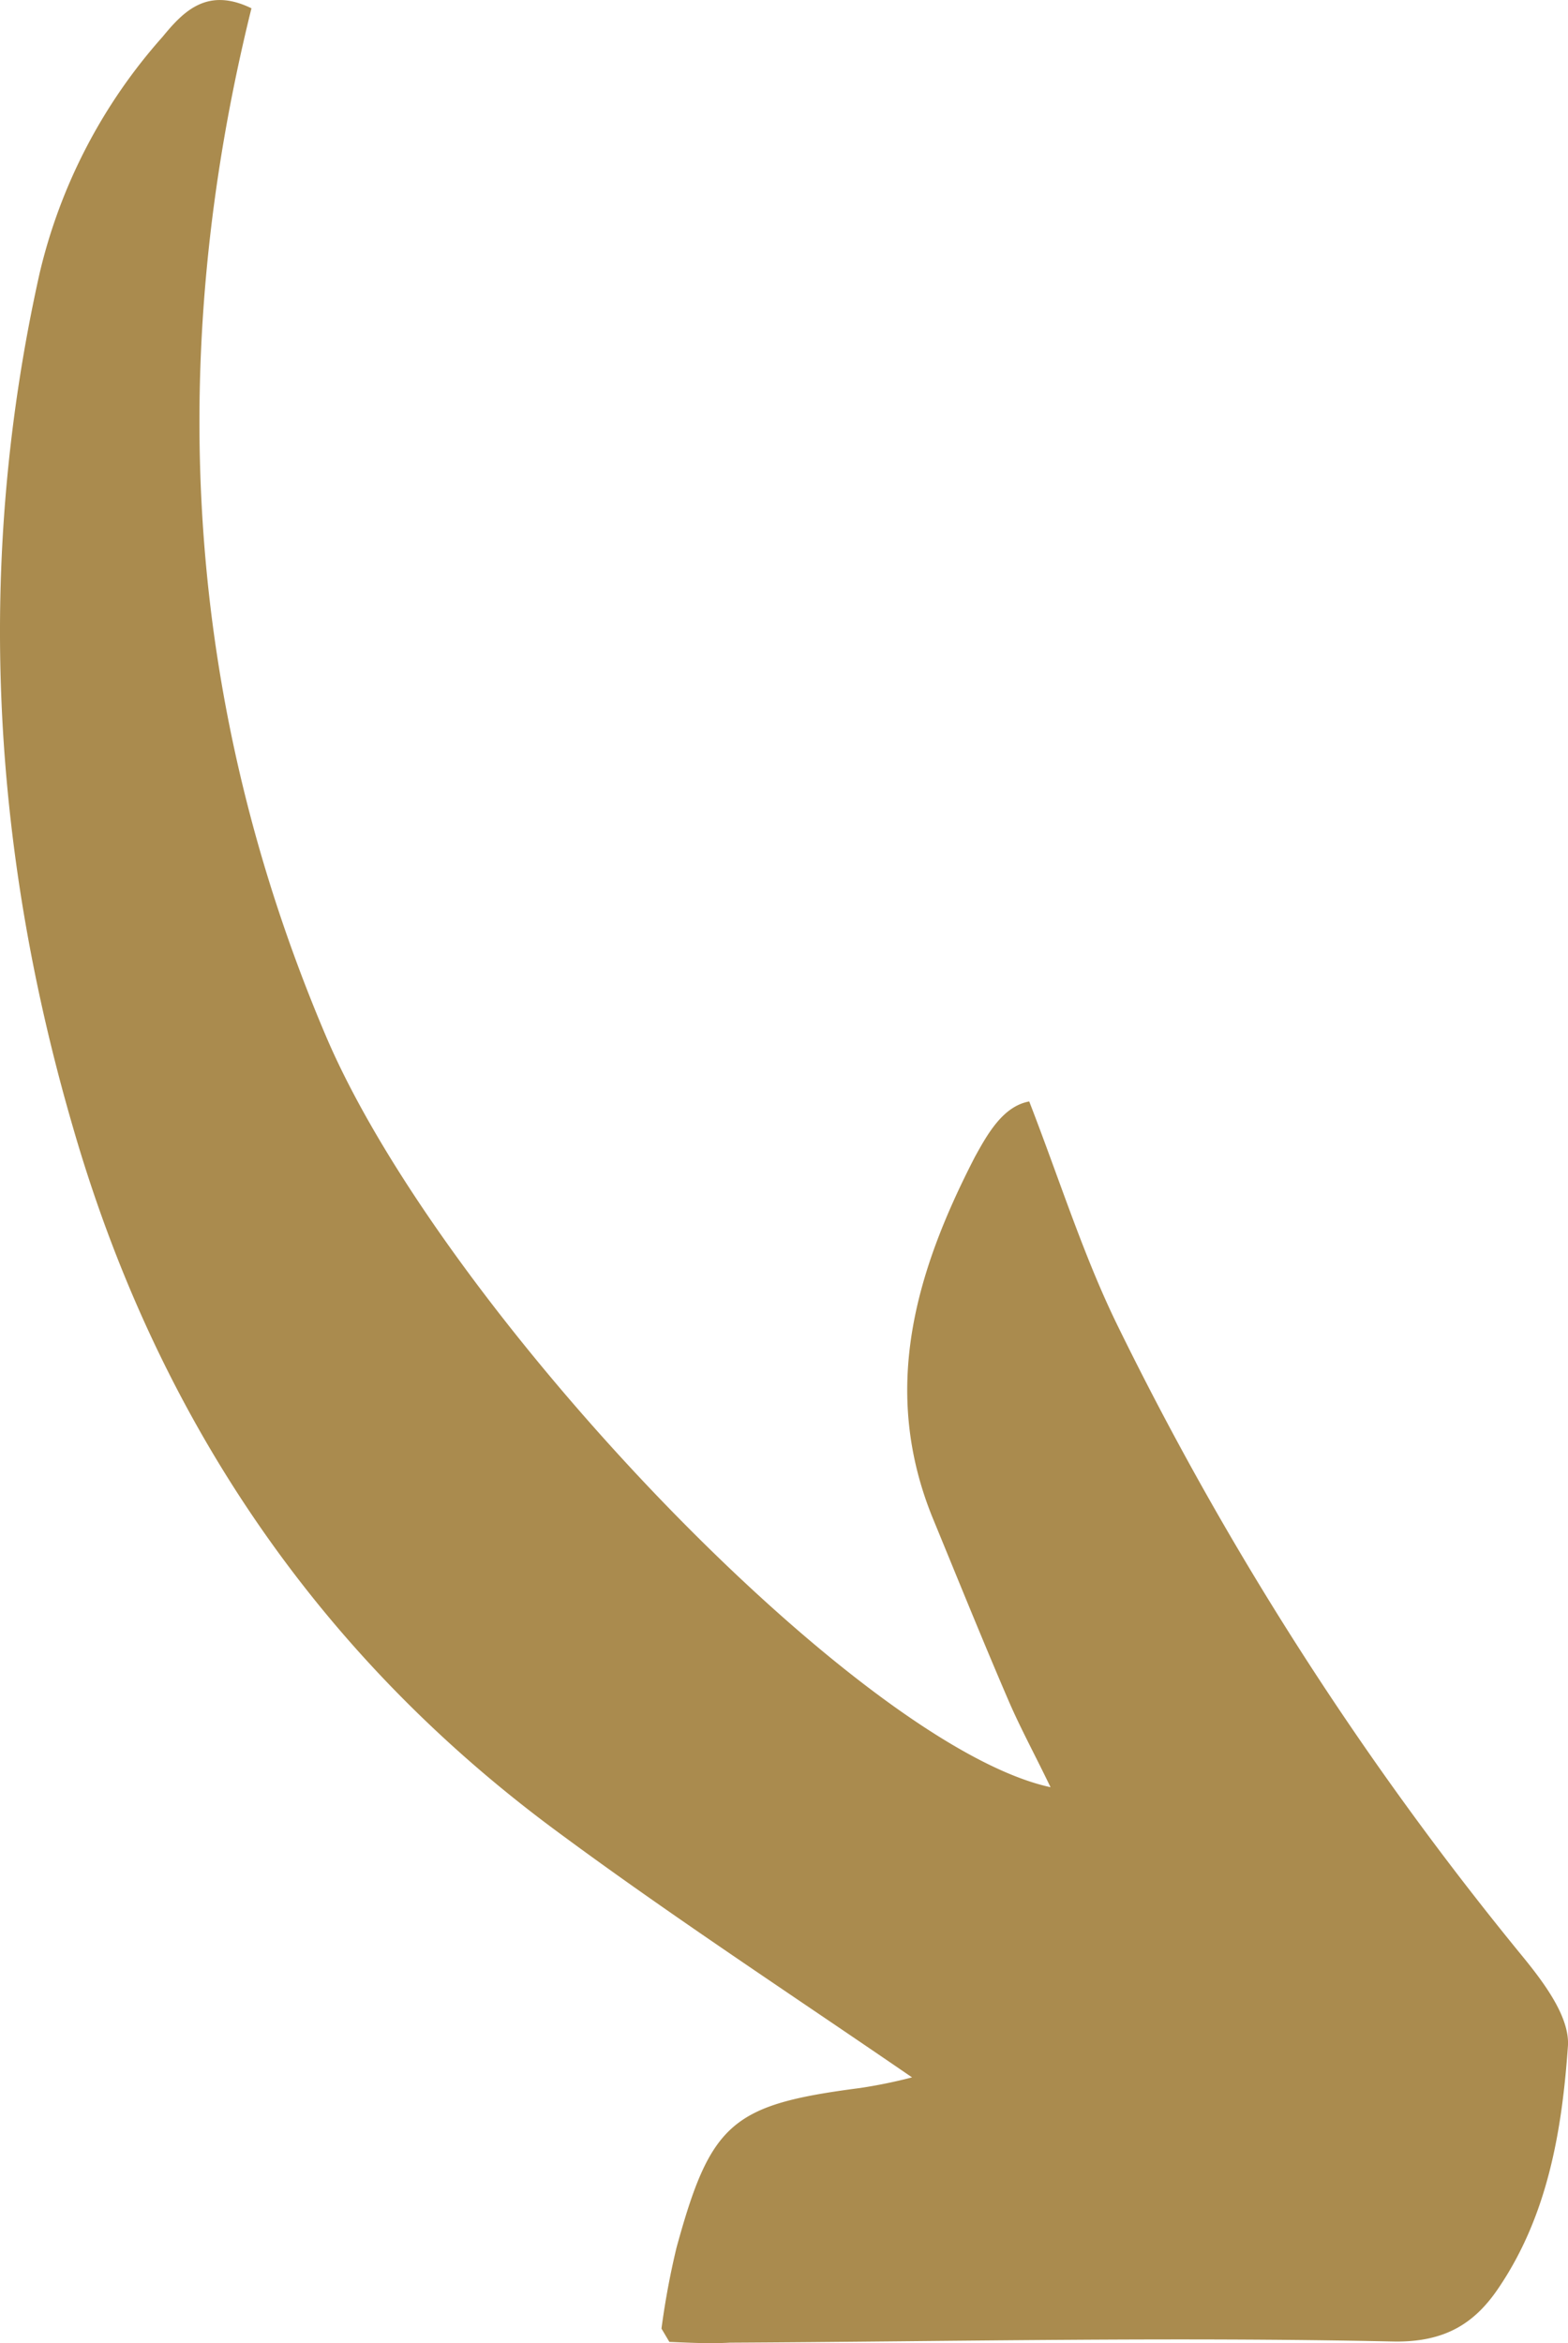 <svg xmlns="http://www.w3.org/2000/svg" xmlns:xlink="http://www.w3.org/1999/xlink" viewBox="0 0 132.45 197.84"><defs><style>.cls-1{fill:none;}.cls-2{clip-path:url(#clip-path);}.cls-3{clip-path:url(#clip-path-2);}.cls-4{fill:#aa8b4e;}</style><clipPath id="clip-path" transform="translate(-0.96 -1.1)"><rect id="SVGID" class="cls-1" width="134.7" height="200"></rect></clipPath><clipPath id="clip-path-2" transform="translate(-0.96 -1.1)"><rect id="SVGID-2" data-name="SVGID" class="cls-1" x="11.42" y="-1.64" width="80" height="225.01" transform="matrix(0.86, -0.51, 0.51, 0.86, -49.13, 41.41)"></rect></clipPath></defs><g id="Layer_2" data-name="Layer 2"><g id="Layer_1-2" data-name="Layer 1"><g class="cls-2"><g class="cls-3"><g class="cls-3"><path class="cls-4" d="M28.5,88.6c9.9,23.2,45,59.9,61.2,63.4-1.3-2.7-2.5-4.9-3.5-7.2-2.2-5.1-4.3-10.3-6.4-15.4-4.5-10.9-1.5-20.9,3.5-30.6,1.1-2,2.4-4.3,4.6-4.7,2.6,6.7,4.6,13.1,7.5,19a274.34,274.34,0,0,0,34.1,53.1c1.8,2.2,4.1,5.2,3.9,7.7-.5,7.1-1.7,14.2-5.8,20.3-2,3-4.5,4.7-9,4.6-18.7-.4-37.3,0-56,.1-1.8.1-3.5,0-5.9-.1a67.05,67.05,0,0,1,1.4-7.9c2.9-10.6,4.7-12.1,15.5-13.5a42.47,42.47,0,0,0,4.4-.9c-10.2-7-20.3-13.6-29.9-20.7-20.5-15.1-34-35.3-41-59.6C.2,72.5-1.1,48.4,4.3,24.2a45.78,45.78,0,0,1,10.4-20C16.5,2,18.5,0,22.2,1.8,14.9,31.3,16.5,60.4,28.5,88.6Z" transform="translate(-0.96 -1.1)"></path></g></g></g></g></g></svg>